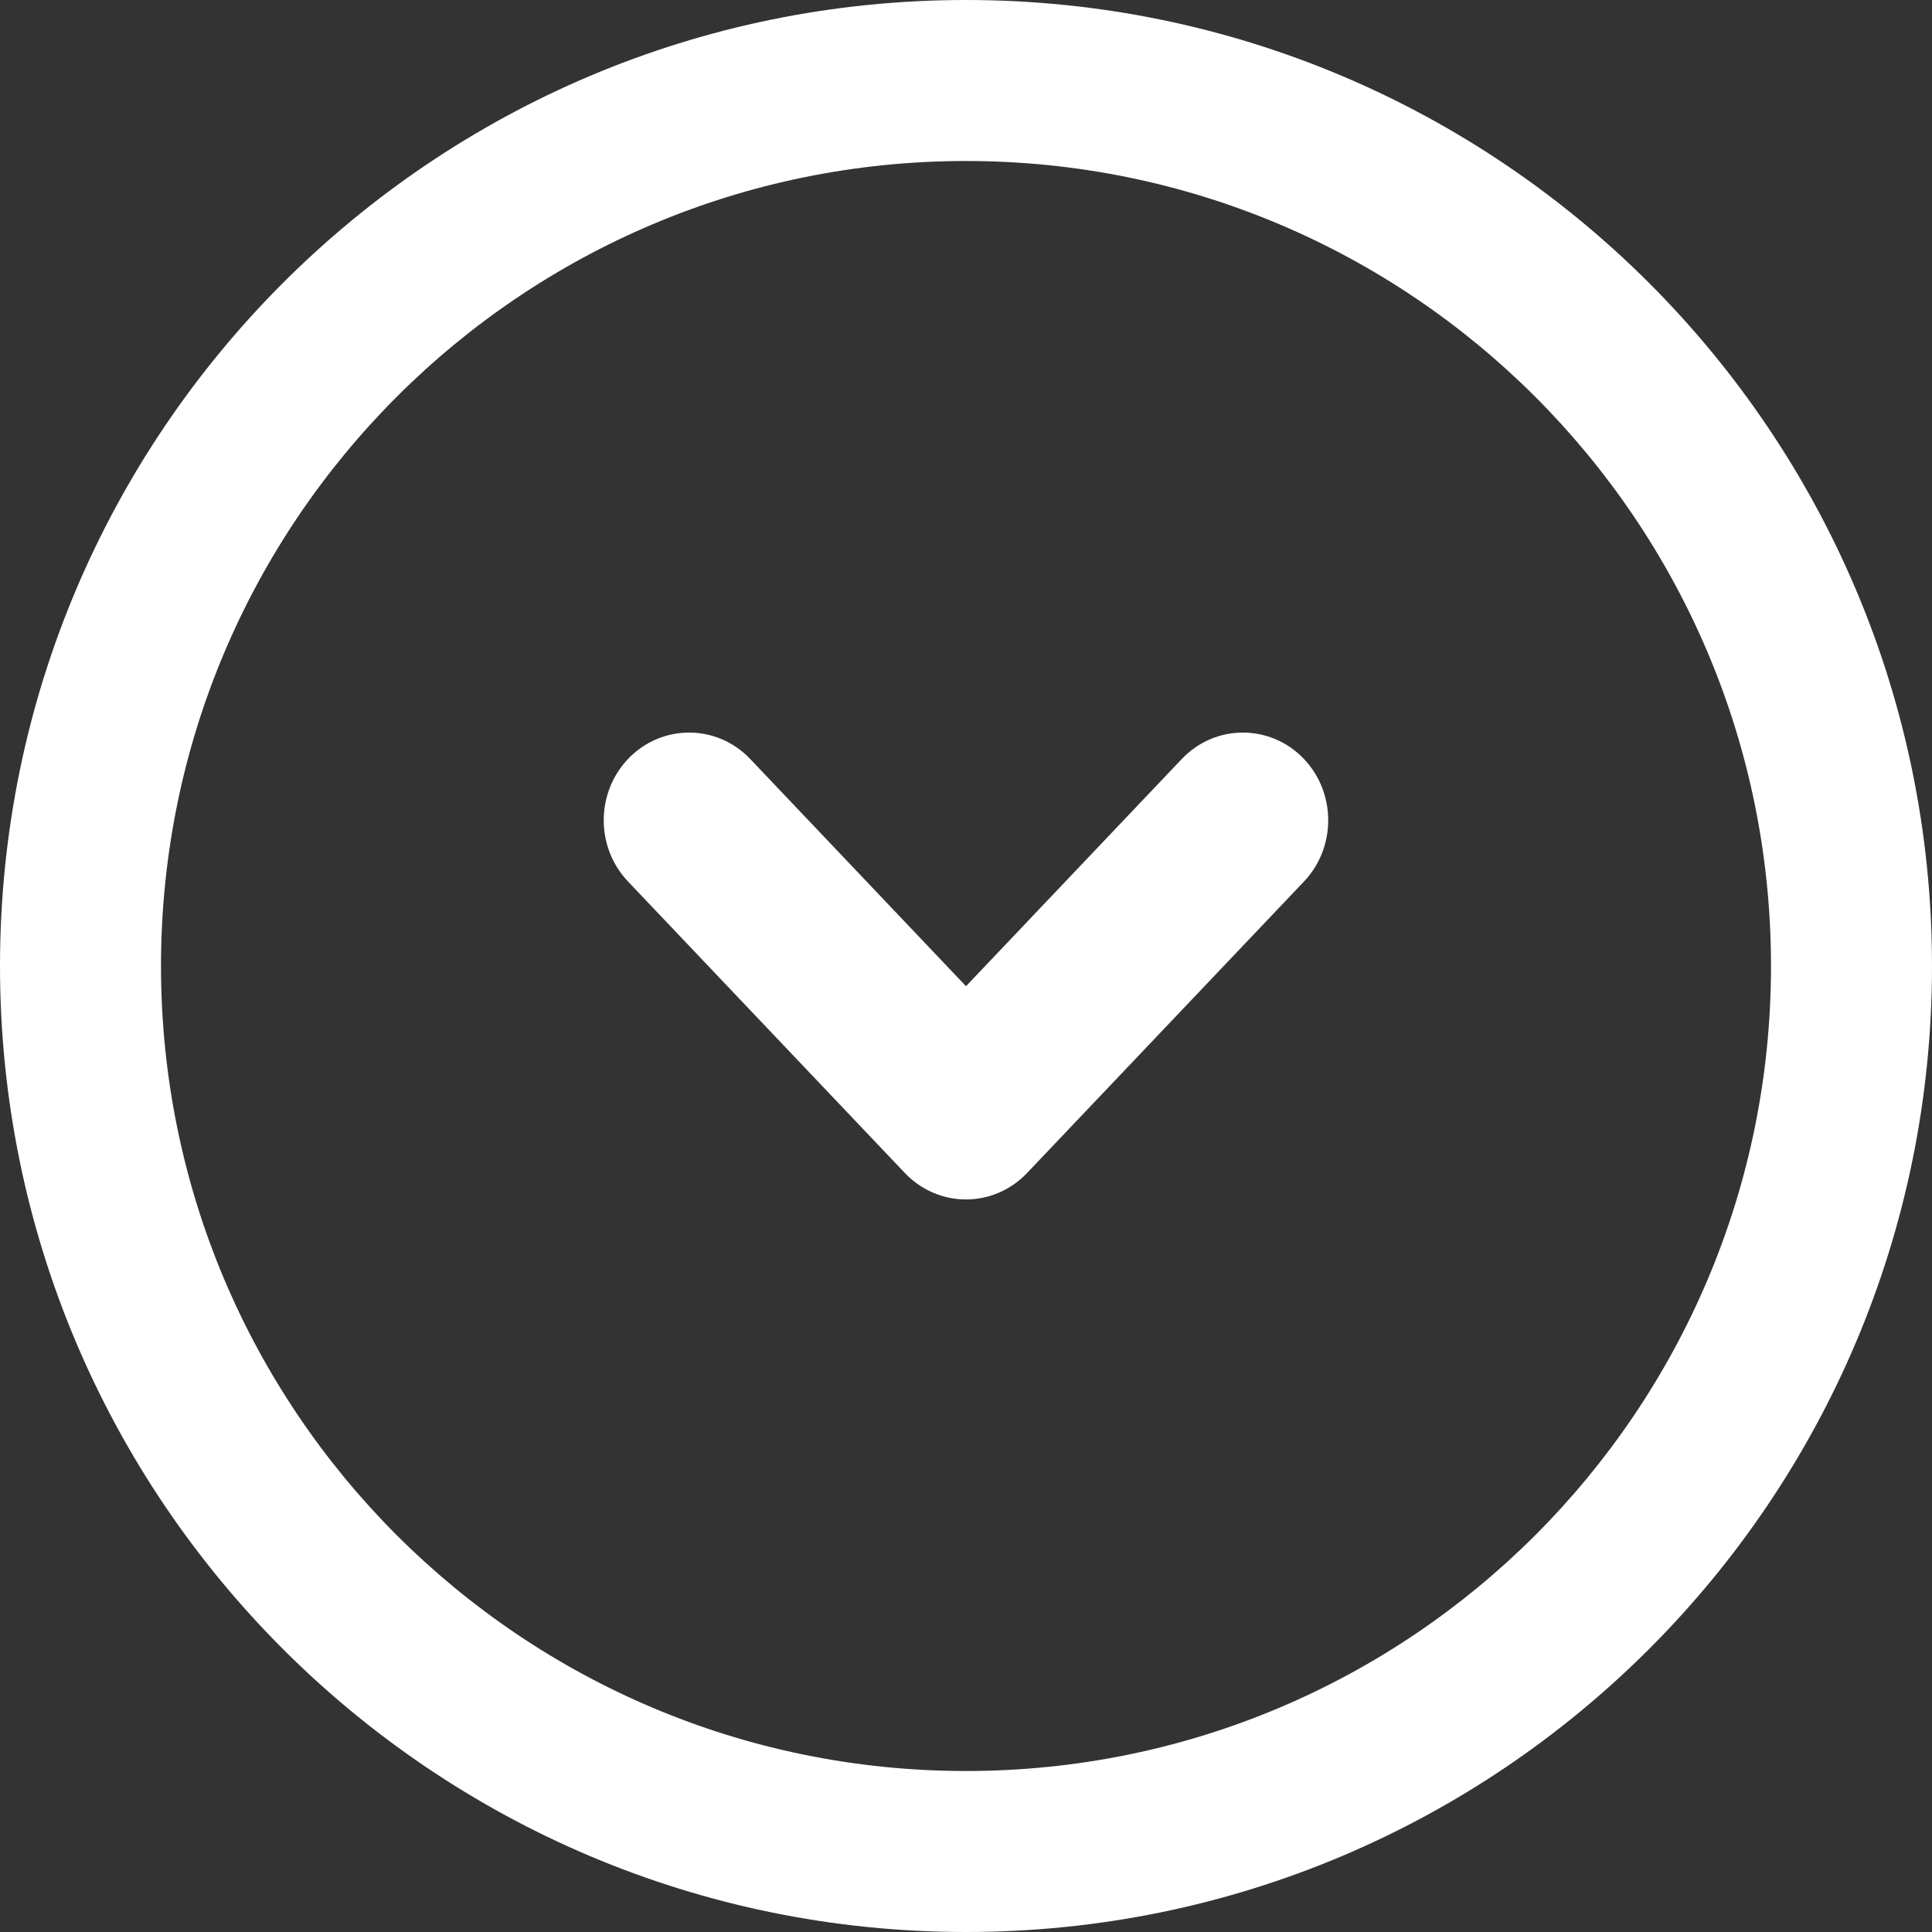 <svg width="24" height="24" viewBox="0 0 24 24" fill="none" xmlns="http://www.w3.org/2000/svg">
<rect x="0" y="0" width="24" height="24" fill="#333333" stroke="none"/>
<path fill-rule="evenodd" clip-rule="evenodd" d="M2 12C2 17.523 6.477 22 12 22C17.523 22 22 17.523 22 12C22 6.477 17.523 2 12 2C6.477 2 2 6.477 2 12ZM1.38281e-06 12C1.09312e-06 18.627 5.373 24 12 24C18.627 24 24 18.627 24 12C24 5.373 18.627 -2.34843e-07 12 -5.24537e-07C5.373 -8.1423e-07 1.67251e-06 5.373 1.38281e-06 12Z" fill="white"/>
<path d="M7.802 9.428C8.218 8.991 8.903 8.991 9.319 9.428L12 12.251L14.681 9.428C15.097 8.991 15.782 8.991 16.198 9.428C16.6 9.852 16.6 10.528 16.198 10.951L12.758 14.572C12.553 14.787 12.279 14.9 12 14.9C11.721 14.9 11.446 14.787 11.241 14.572L7.802 10.951C7.399 10.528 7.399 9.851 7.802 9.428Z" fill="white"/>
</svg>
